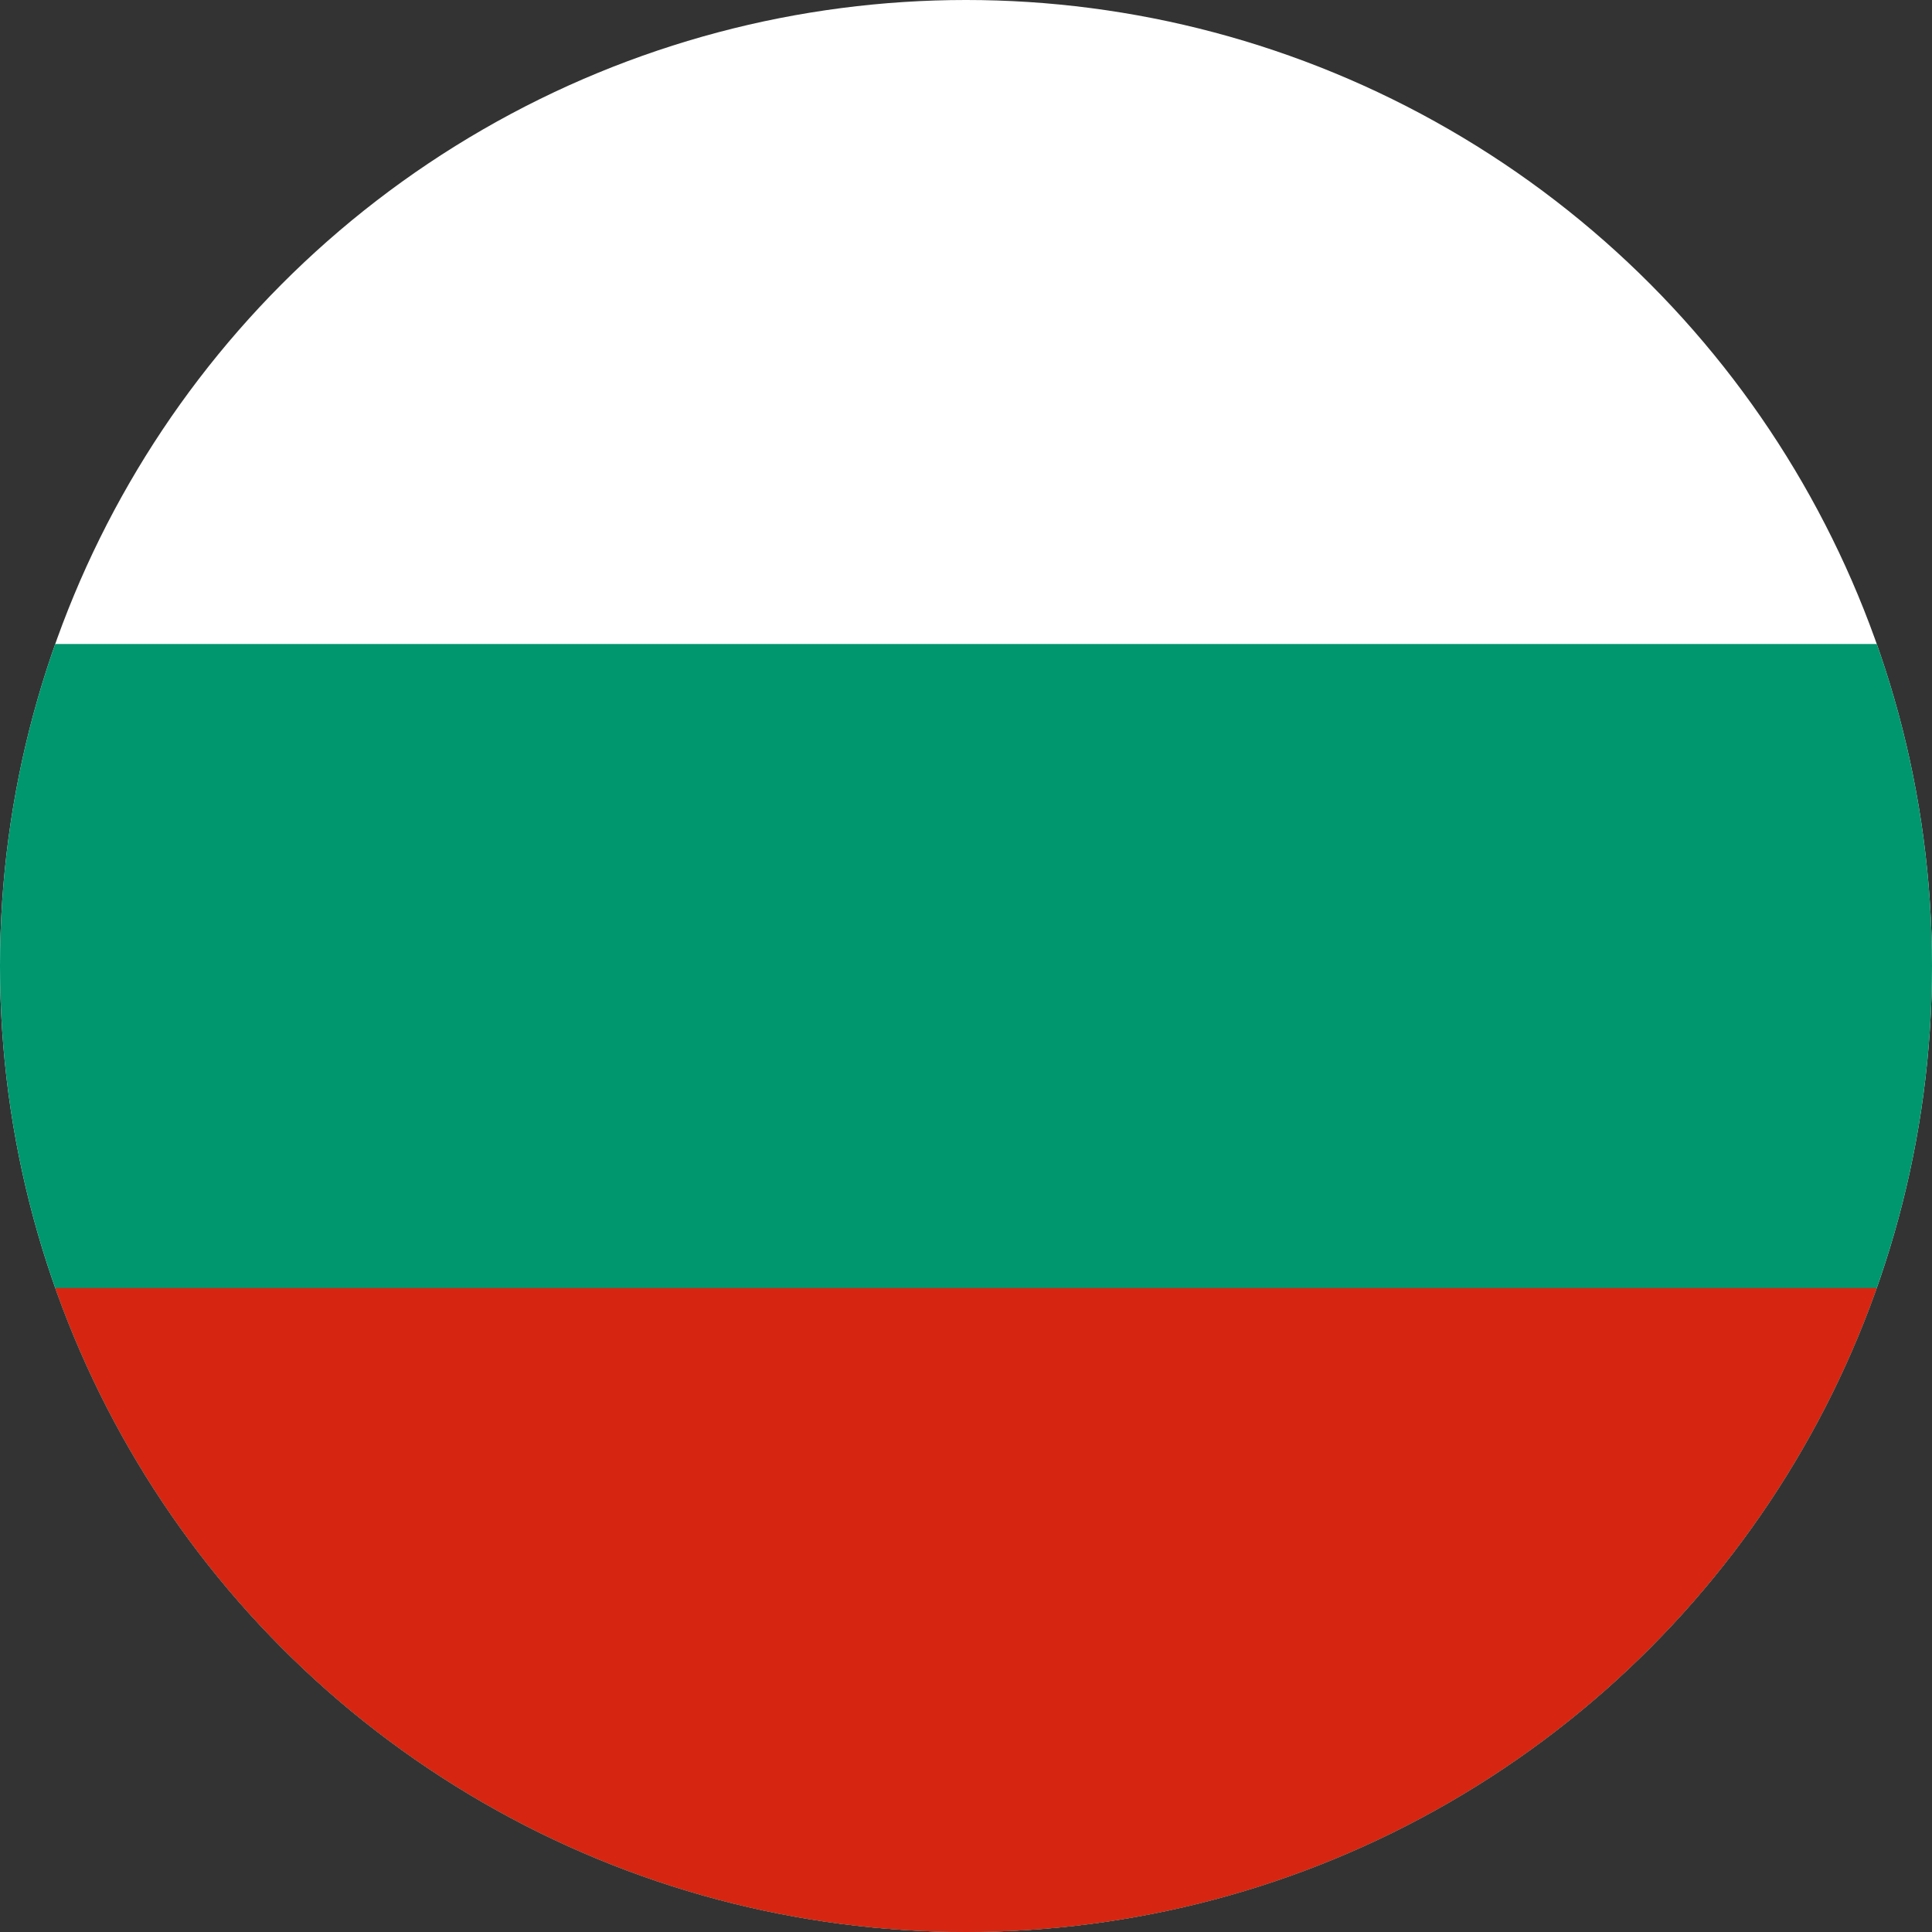 <svg xmlns="http://www.w3.org/2000/svg" viewBox="0 0 48 48"><rect x="0" y="0" width="48" height="48" fill="#333333" stroke="none"/><defs><clipPath id="a"><circle cx="24" cy="24" r="24" fill="none"/></clipPath></defs><g data-name="Layer 2"><g clip-path="url(#a)" data-name="Layer 1"><path fill="#fff" d="M0 0h48v48H0z"/><path fill="#00966e" d="M0 16h48v32H0z"/><path fill="#d62612" d="M0 32h48v16H0z"/></g></g></svg>